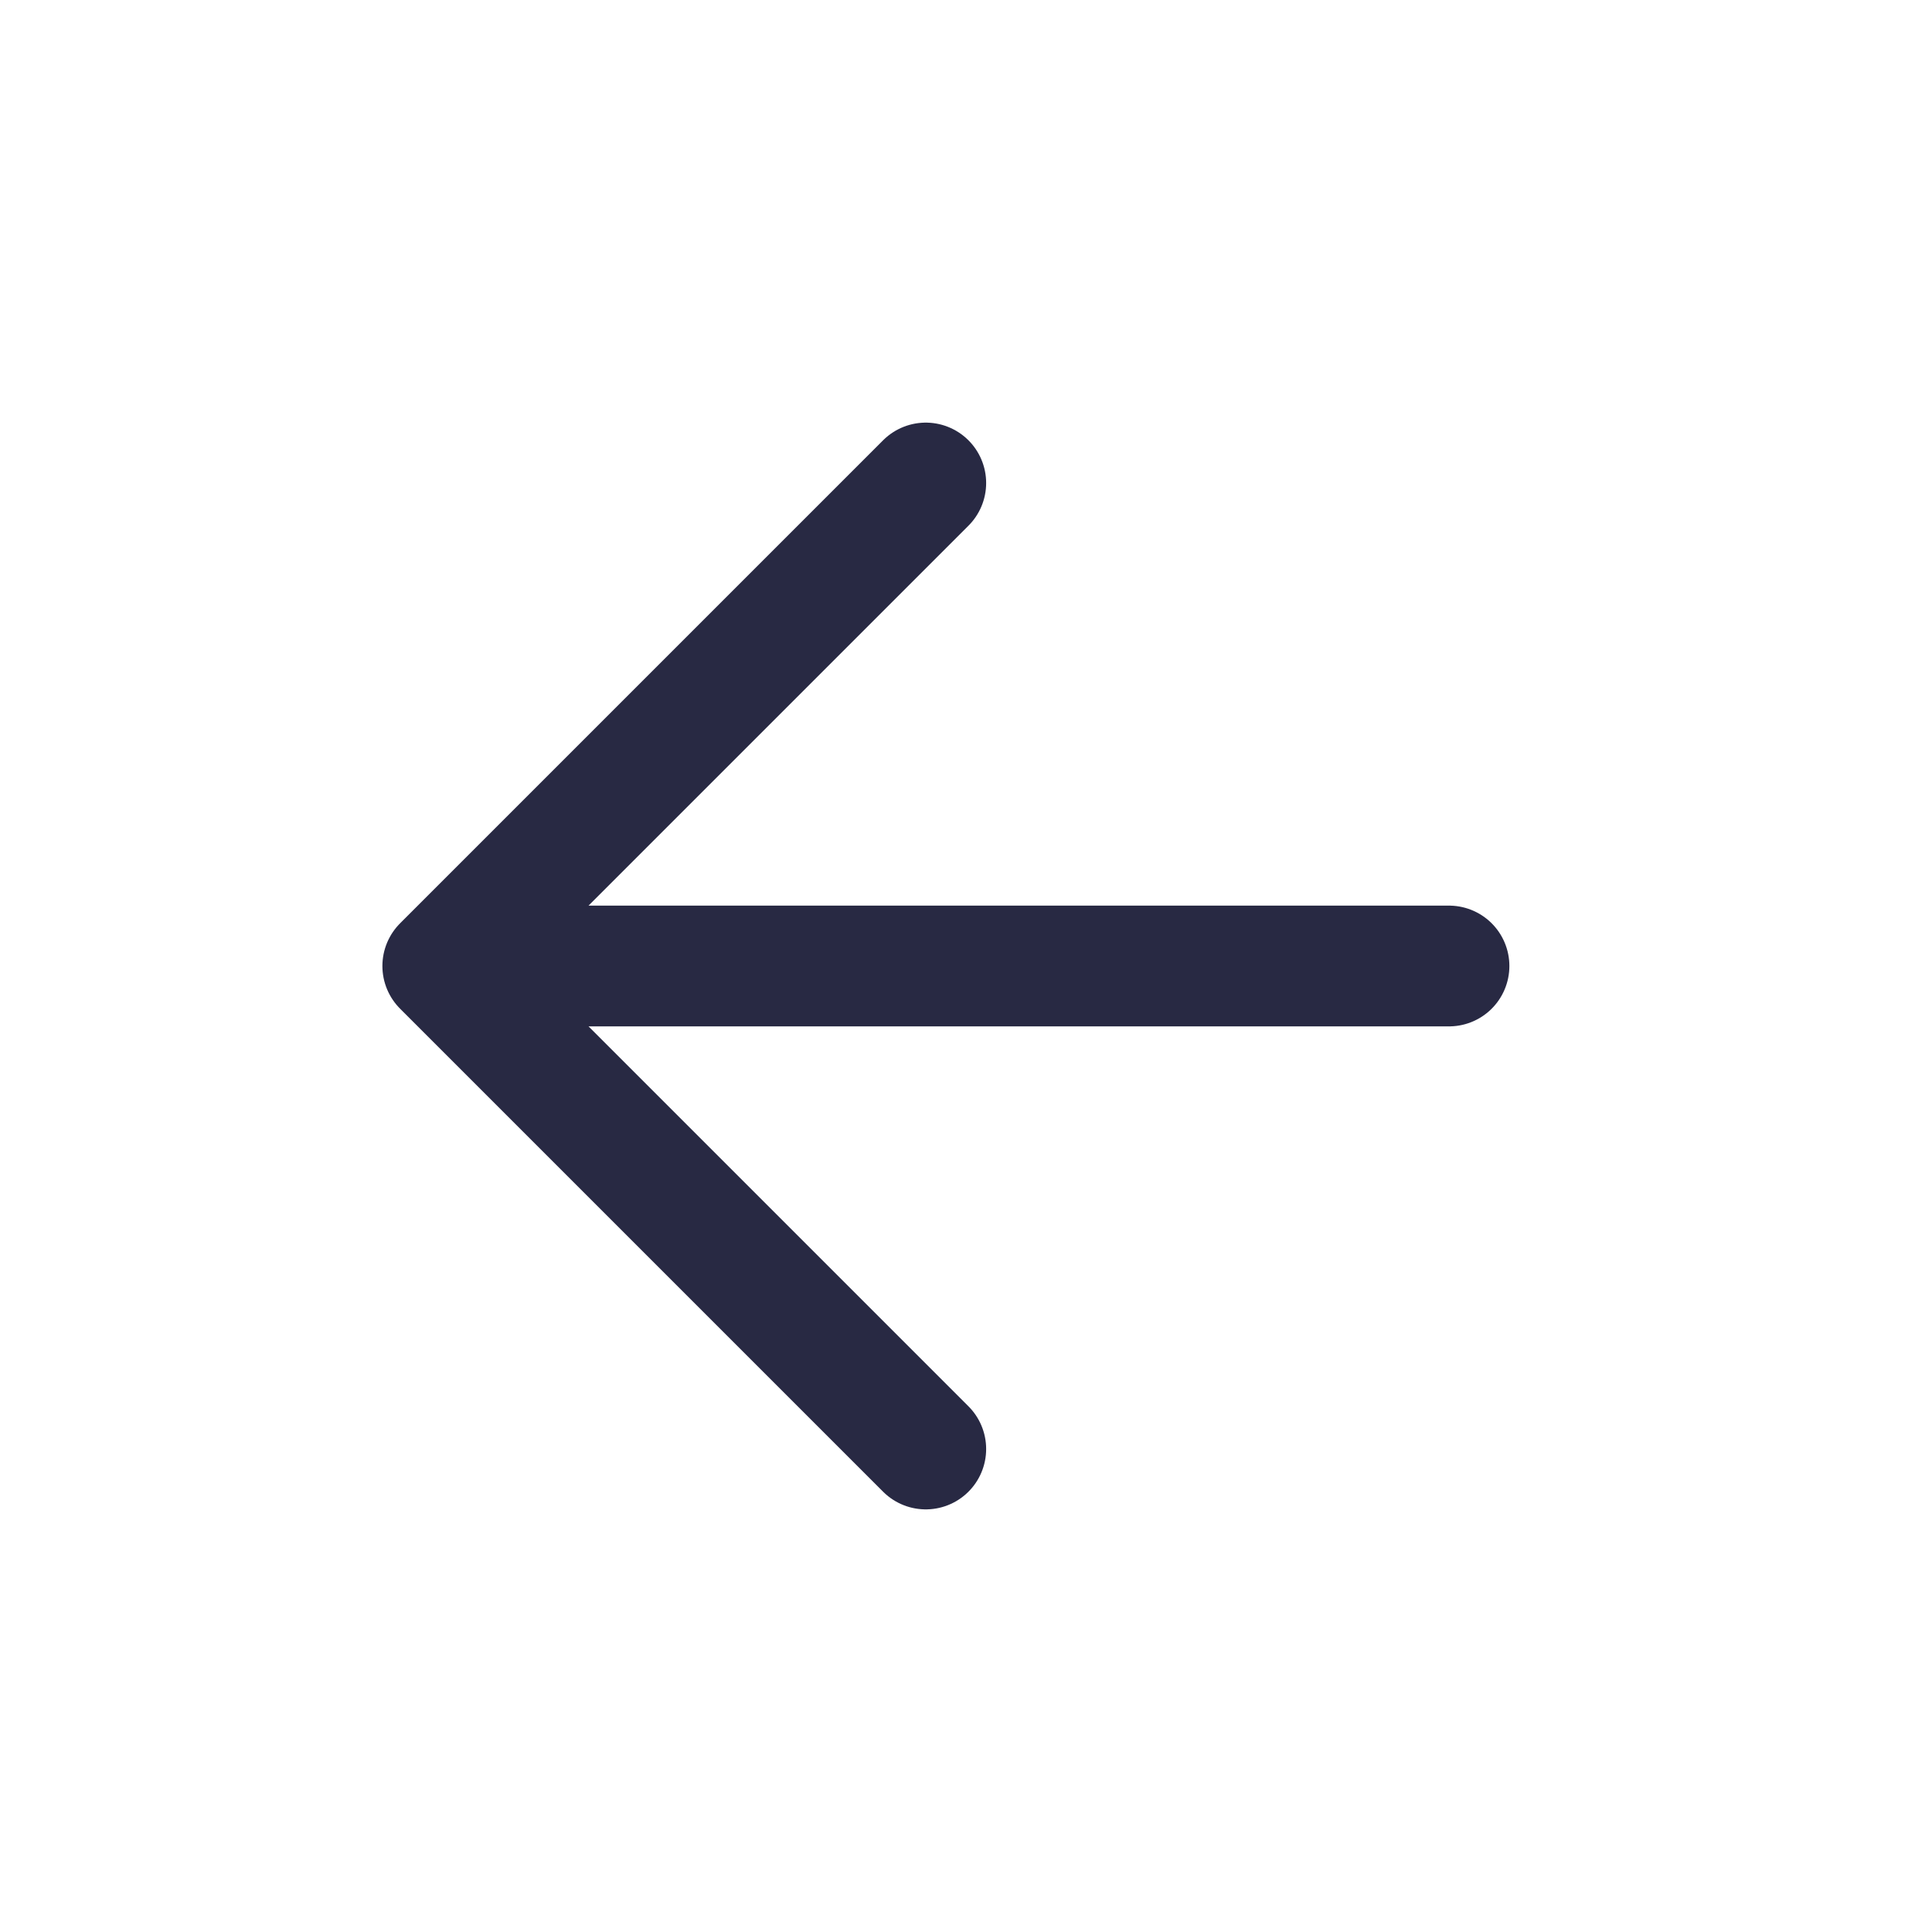 <svg width="28" height="28" viewBox="0 0 28 28" fill="none" xmlns="http://www.w3.org/2000/svg">
<path d="M21 14H6.417M6.417 14L13.417 7M6.417 14L13.417 21" stroke="#282943" stroke-width="1.75" stroke-linecap="round" stroke-linejoin="round"/>
</svg>
